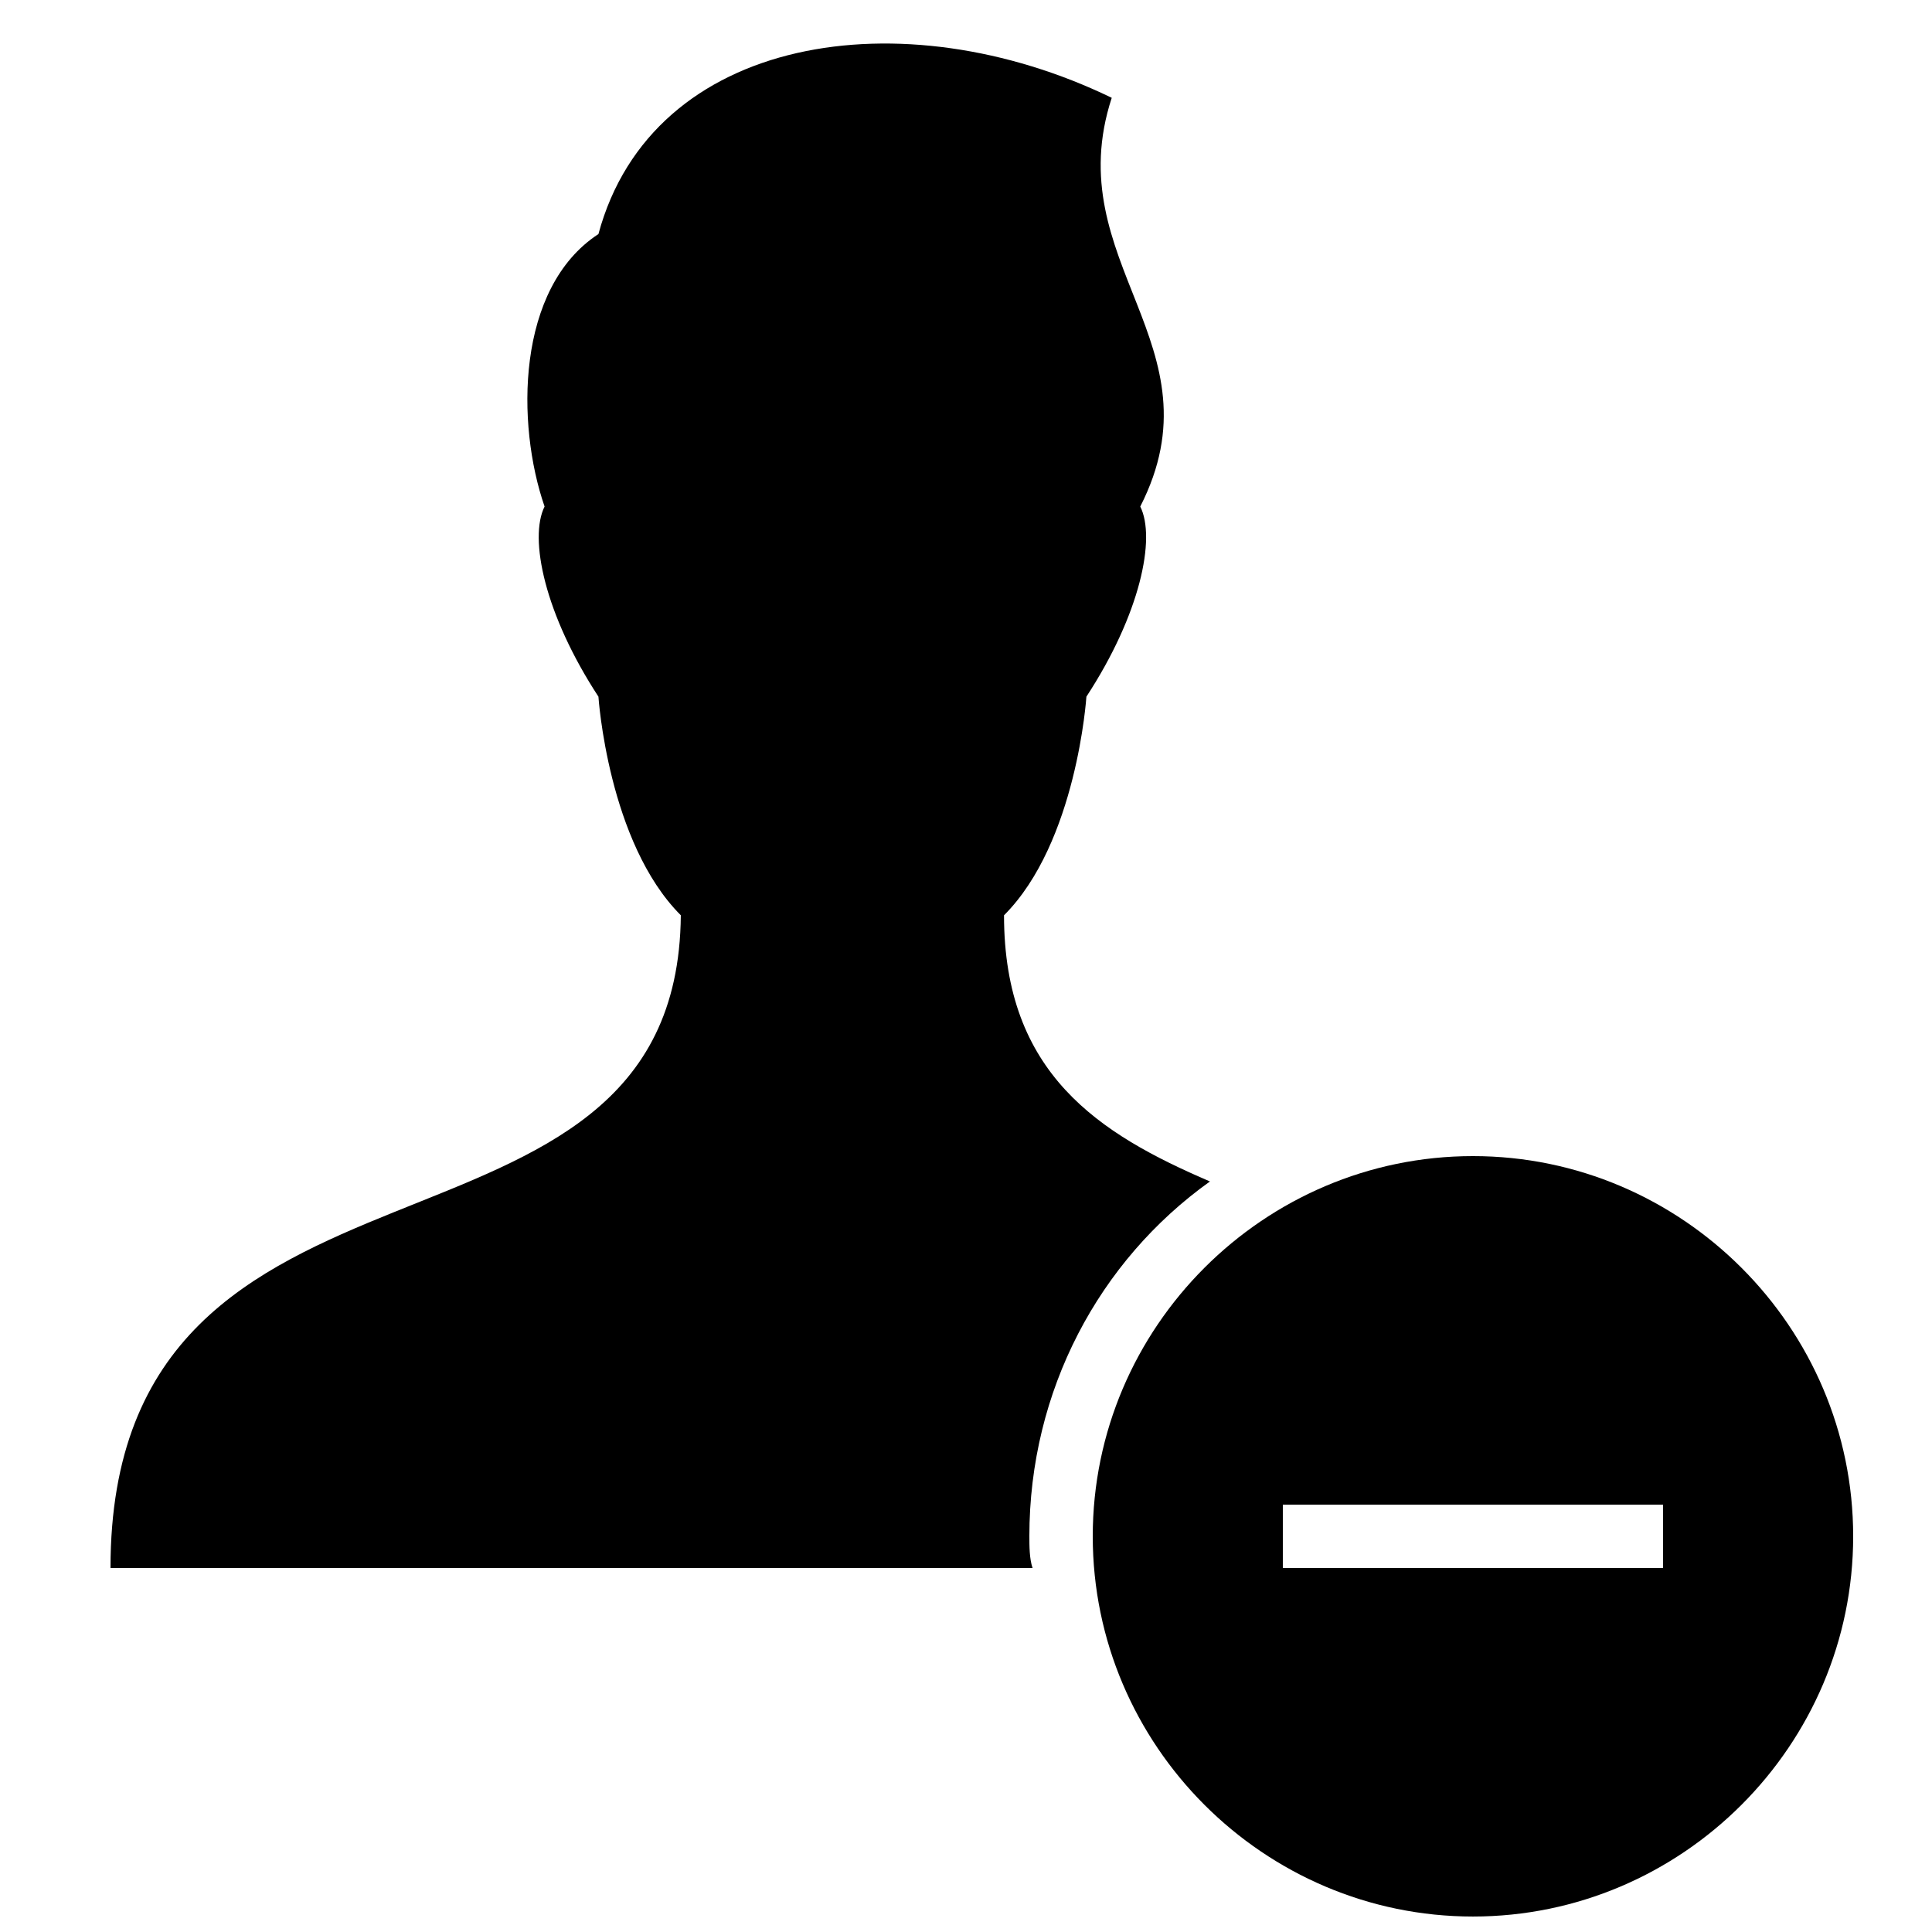 <?xml version="1.0" encoding="UTF-8"?>
<!-- Uploaded to: ICON Repo, www.iconrepo.com, Generator: ICON Repo Mixer Tools -->
<svg width="800px" height="800px" version="1.1" viewBox="144 144 512 512" xmlns="http://www.w3.org/2000/svg">
 <defs>
  <clipPath id="a">
   <path d="m433 450h203v201.9h-203z"/>
  </clipPath>
 </defs>
 <path d="m416.79 551.14c0-38.625 18.473-73.051 47.863-94.043-29.391-12.594-54.578-28.551-54.578-70.535 19.312-19.312 21.832-57.938 21.832-57.938 14.273-21.832 18.473-41.984 14.273-50.383 21.832-42.824-21.832-64.656-7.559-108.32-55.418-26.871-121.75-16.793-136.03 36.105-21.832 14.273-21.832 50.383-14.273 72.211-4.199 8.398 0 28.551 14.273 50.383 0 0 2.519 38.625 21.832 57.938-0.844 101.61-151.14 50.387-151.14 172.98h244.35c-0.84-2.519-0.84-5.879-0.84-8.398z"/>
 <g clip-path="url(#a)">
  <path d="m534.35 450.38c-55.418 0-100.76 45.344-100.76 100.76s45.344 100.76 100.76 100.76c55.418 0 100.76-45.344 100.76-100.76s-45.344-100.76-100.76-100.76zm50.383 109.16h-100.77v-16.793h100.76z"/>
 </g>
</svg>